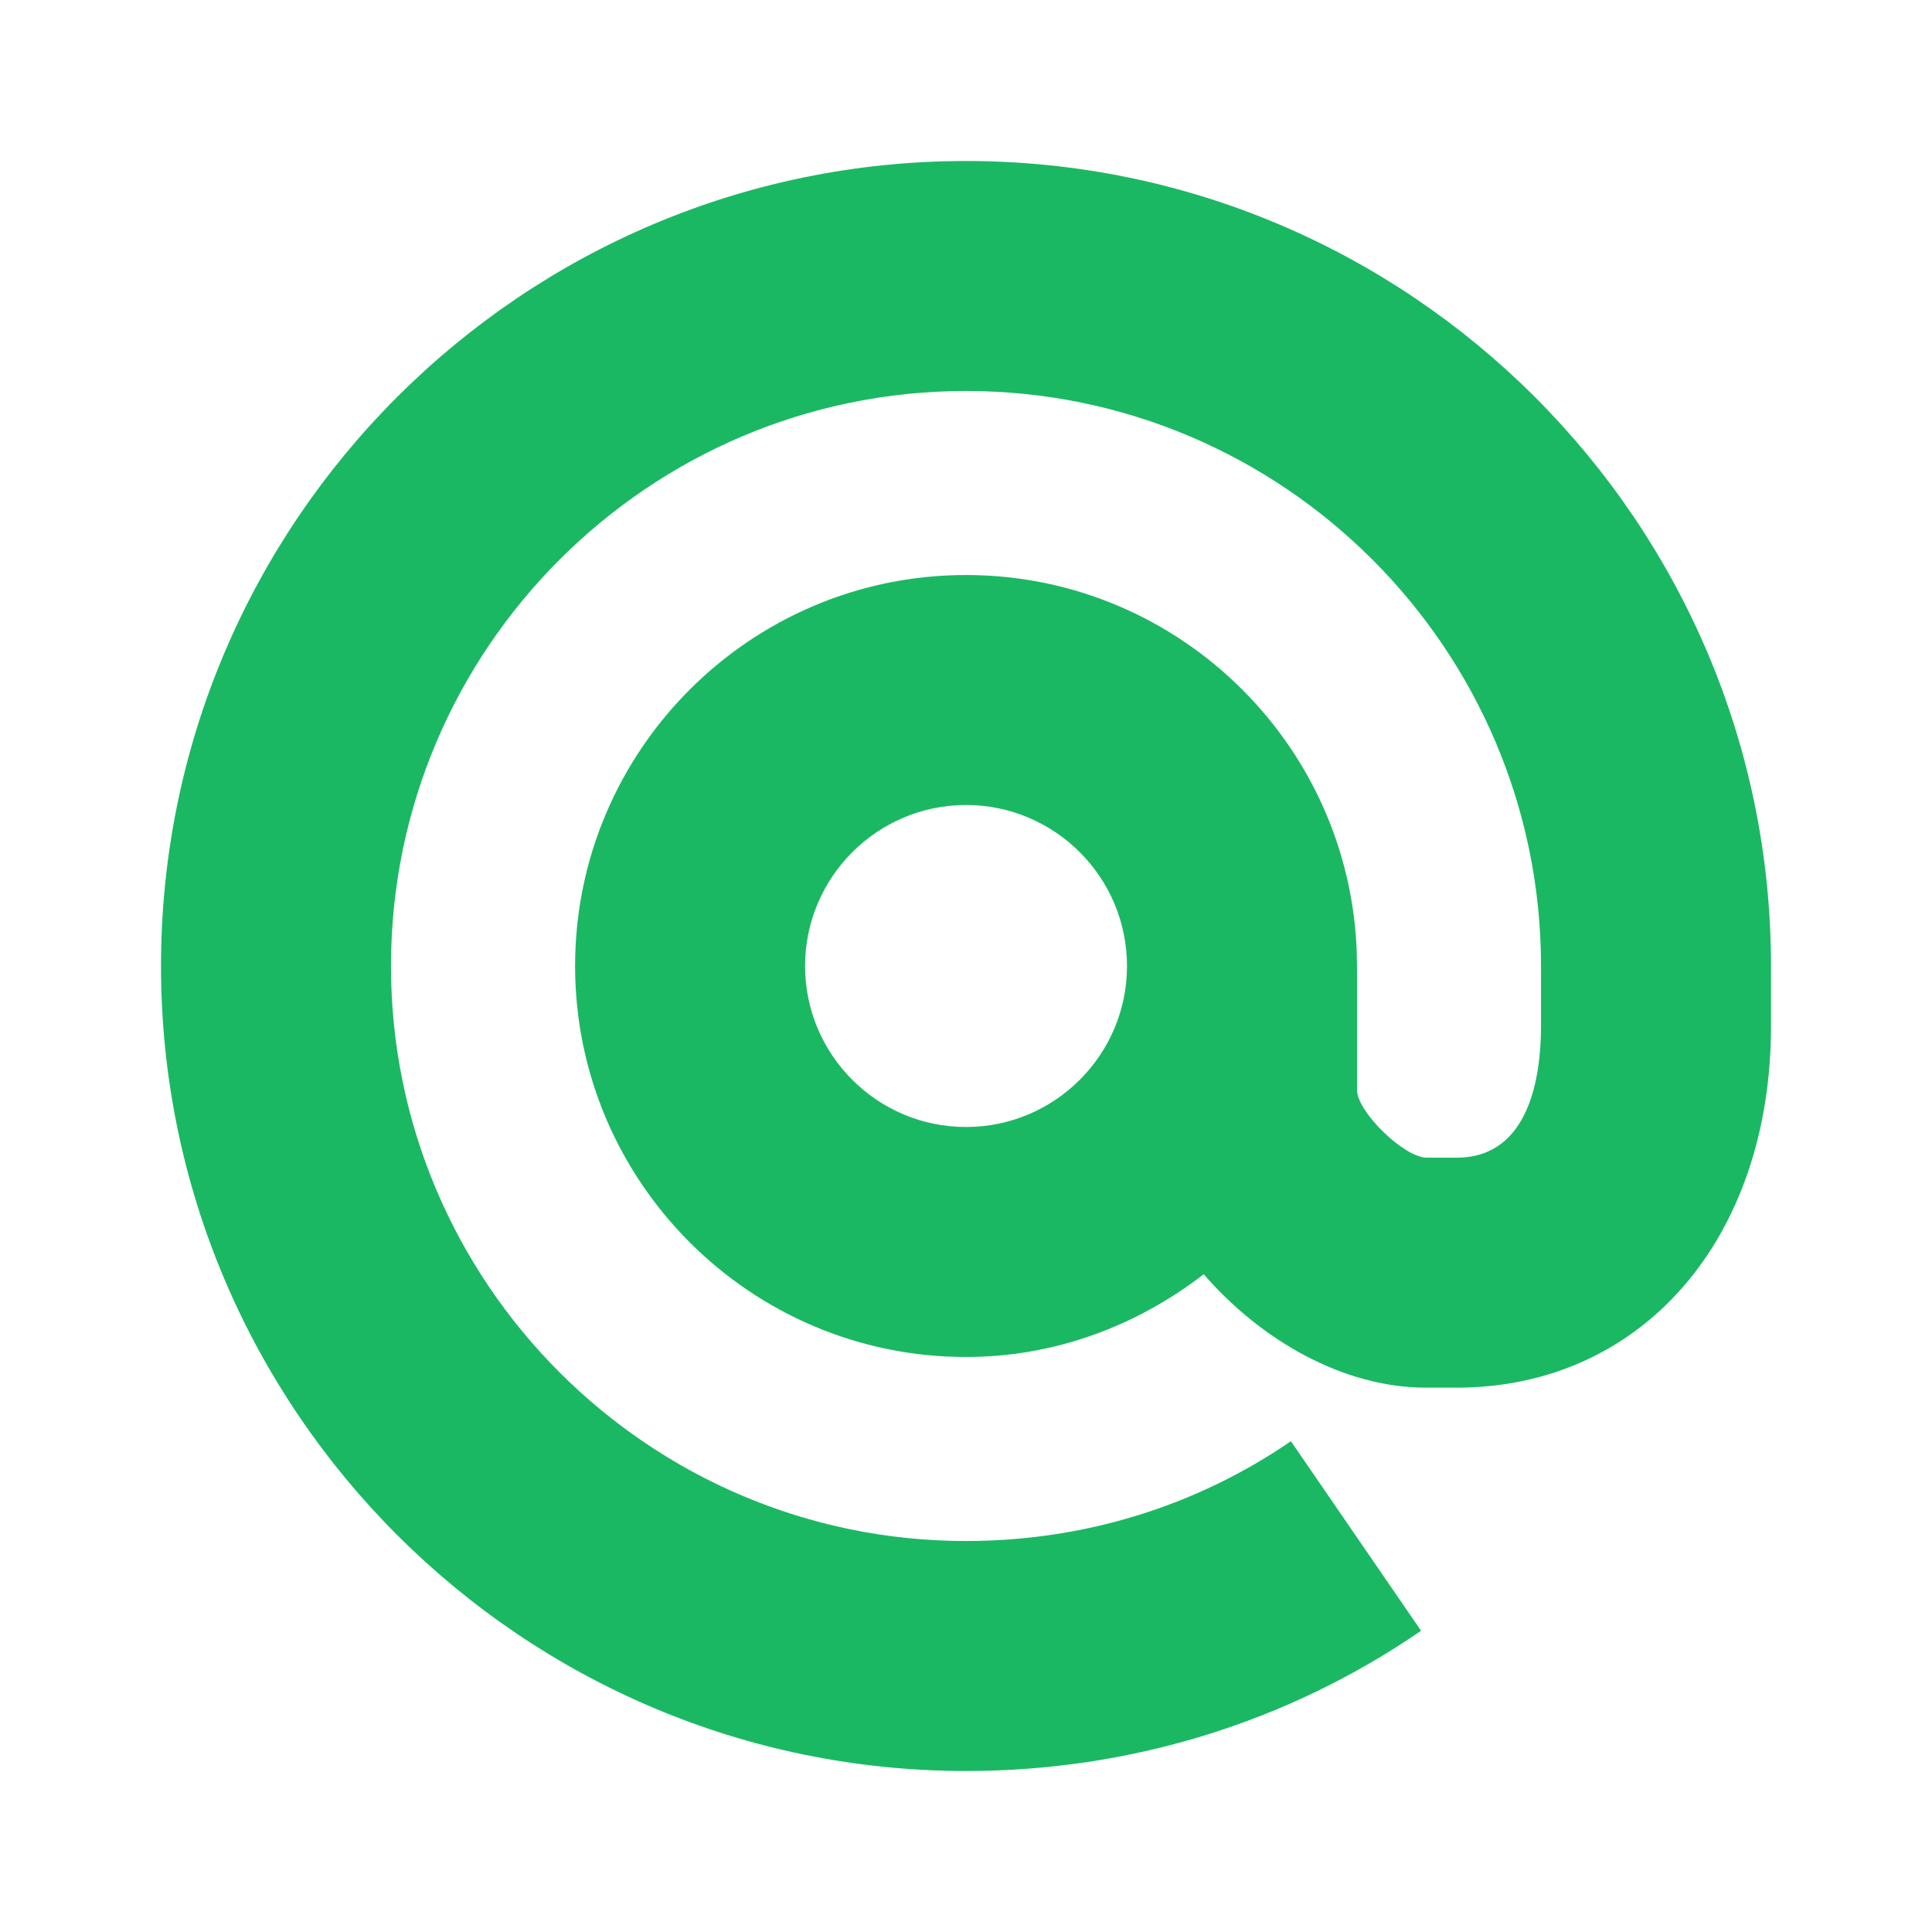 <svg width="24" height="24" viewBox="0 0 24 24" fill="none" xmlns="http://www.w3.org/2000/svg">
<path fill-rule="evenodd" clip-rule="evenodd" d="M12 14C10.898 14 10.001 13.103 10.001 12C10.001 10.898 10.898 10 12 10C13.103 10 14 10.898 14 12C14 13.103 13.103 14 12 14ZM12 2C6.487 2 2 6.486 2 12C2 17.514 6.487 22 12 22C14.039 22 15.993 21.398 17.653 20.258L16.036 17.903C14.855 18.714 13.459 19.143 12 19.143C8.062 19.143 4.857 15.939 4.857 12C4.857 8.062 8.062 4.857 12 4.857C15.939 4.857 19.143 8.062 19.143 12V12.746C19.143 13.356 19.007 14.381 18.095 14.381H17.715C17.437 14.37 16.876 13.827 16.858 13.553V12H16.857C16.857 9.321 14.678 7.143 12 7.143C9.322 7.143 7.144 9.321 7.144 12C7.144 14.678 9.322 16.857 12 16.857C13.115 16.857 14.132 16.463 14.953 15.829C15.669 16.654 16.691 17.238 17.714 17.238H18.095C20.394 17.238 22 15.39 22 12.746V12C22 6.486 17.514 2 12 2Z" fill="#1BB863"/>
</svg>
